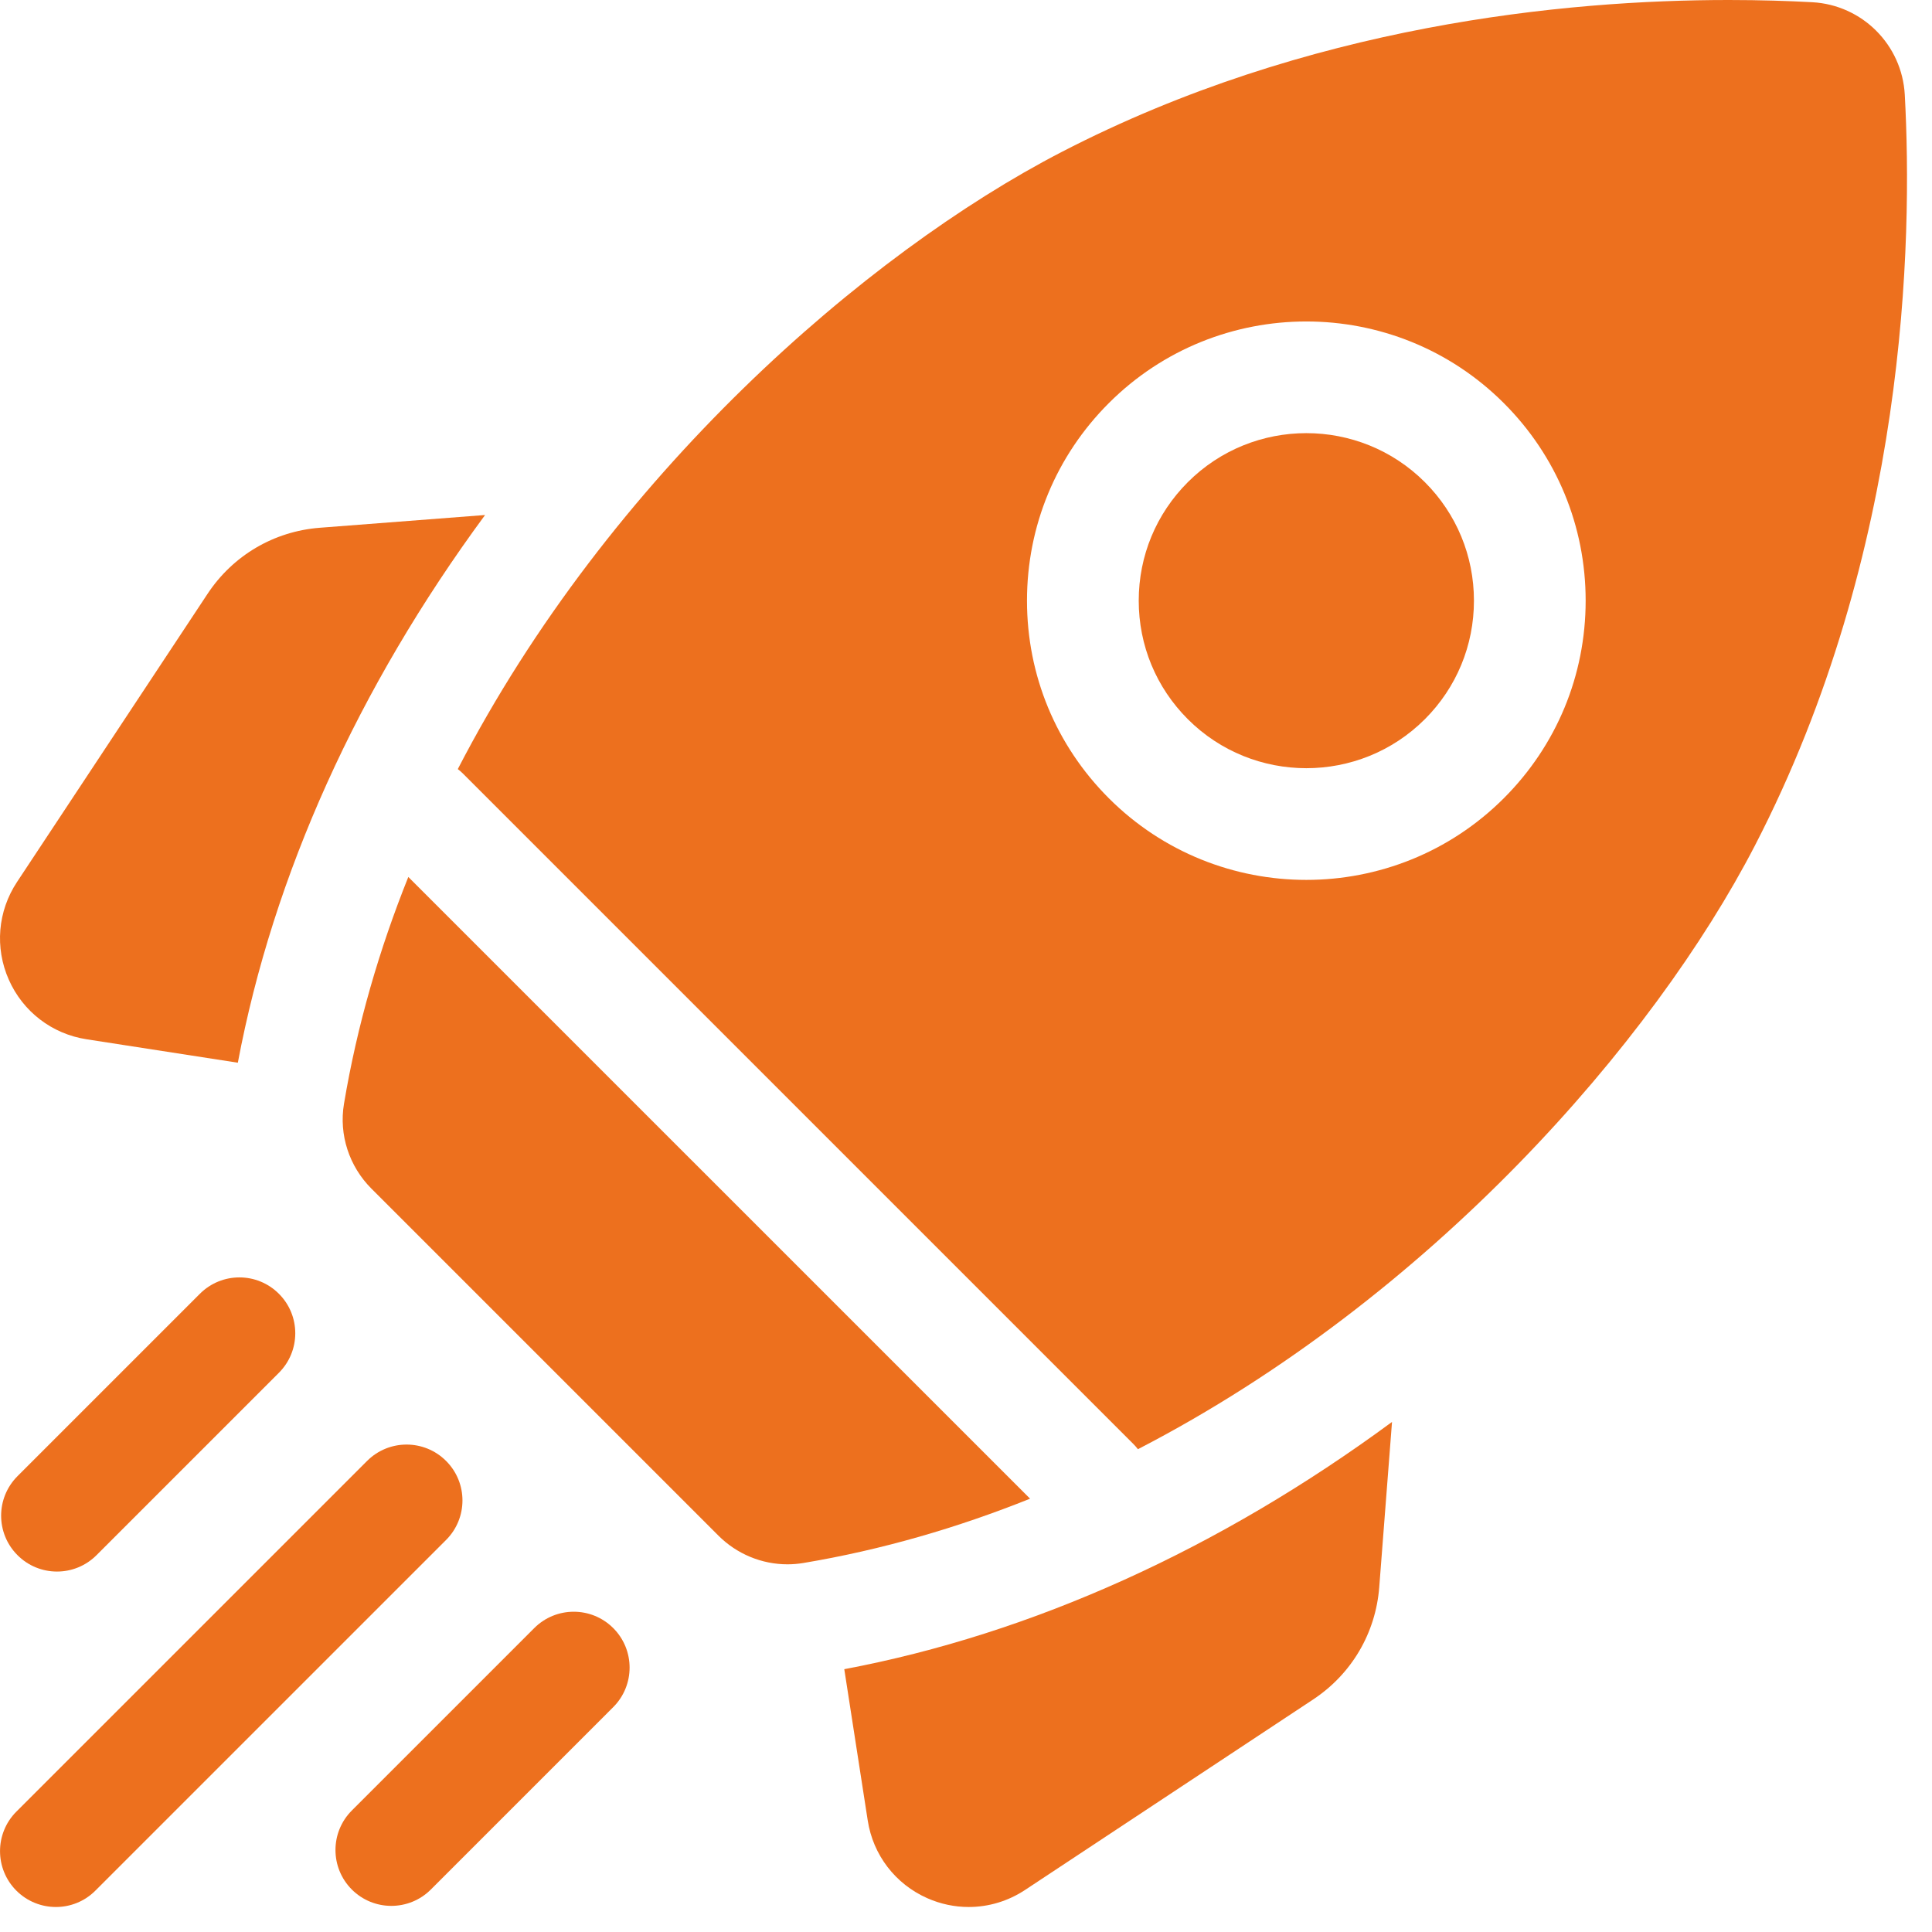 <svg width="67" height="67" viewBox="0 0 67 67" fill="none" xmlns="http://www.w3.org/2000/svg">
<g clip-path="url(#clip0_200_210)">
<path d="M16.822 17.86L11.093 18.302C9.499 18.425 8.079 19.261 7.197 20.595L0.589 30.588C-0.079 31.6 -0.186 32.865 0.305 33.974C0.795 35.083 1.803 35.856 3.001 36.041L8.248 36.854C9.475 30.341 12.412 23.845 16.822 17.86Z" fill="#ED701E"/>
<path d="M29.279 57.886L30.092 63.132C30.277 64.33 31.05 65.338 32.159 65.828C32.62 66.032 33.108 66.133 33.594 66.133C34.276 66.133 34.954 65.934 35.545 65.544L45.539 58.936C46.872 58.054 47.708 56.634 47.831 55.04L48.274 49.311C42.288 53.721 35.792 56.659 29.279 57.886Z" fill="#ED701E"/>
<path d="M27.307 54.249C27.489 54.249 27.672 54.234 27.855 54.204C30.583 53.748 33.213 52.979 35.722 51.973L14.16 30.412C13.154 32.92 12.386 35.55 11.929 38.279C11.749 39.354 12.11 40.45 12.881 41.221L24.912 53.252C25.552 53.892 26.416 54.249 27.307 54.249Z" fill="#ED701E"/>
<path d="M60.86 29.321C66.136 19.12 66.332 8.341 66.056 3.285C65.961 1.553 64.58 0.172 62.848 0.077C62.025 0.032 61.049 0 59.95 0C54.297 0 45.352 0.856 36.812 5.273C30.025 8.784 21.126 16.513 15.876 26.671C15.938 26.719 15.999 26.771 16.056 26.828L39.306 50.078C39.363 50.135 39.414 50.195 39.462 50.257C49.62 45.007 57.349 36.108 60.86 29.321ZM38.452 13.981C42.229 10.204 48.375 10.204 52.152 13.981C53.982 15.81 54.989 18.243 54.989 20.831C54.989 23.419 53.982 25.851 52.152 27.681C50.264 29.569 47.783 30.514 45.302 30.514C42.821 30.514 40.341 29.57 38.452 27.681C36.622 25.851 35.615 23.419 35.615 20.831C35.615 18.243 36.622 15.81 38.452 13.981Z" fill="#ED701E"/>
<path d="M41.193 24.941C43.459 27.207 47.147 27.207 49.413 24.941C50.511 23.843 51.115 22.383 51.115 20.831C51.115 19.278 50.511 17.819 49.413 16.721C48.28 15.588 46.791 15.021 45.303 15.021C43.814 15.021 42.326 15.588 41.193 16.721C40.095 17.819 39.49 19.278 39.49 20.831C39.49 22.383 40.095 23.843 41.193 24.941Z" fill="#ED701E"/>
<path d="M1.977 54.5C2.473 54.5 2.968 54.311 3.347 53.932L9.672 47.607C10.429 46.85 10.429 45.623 9.672 44.867C8.916 44.11 7.689 44.11 6.932 44.867L0.607 51.192C-0.15 51.949 -0.15 53.176 0.607 53.932C0.985 54.311 1.481 54.5 1.977 54.5Z" fill="#ED701E"/>
<path d="M15.47 50.664C14.714 49.907 13.487 49.907 12.73 50.664L0.568 62.825C-0.188 63.582 -0.188 64.809 0.568 65.566C0.947 65.944 1.443 66.133 1.939 66.133C2.434 66.133 2.93 65.944 3.308 65.565L15.47 53.404C16.227 52.647 16.227 51.42 15.47 50.664Z" fill="#ED701E"/>
<path d="M18.527 56.461L12.201 62.787C11.445 63.543 11.445 64.77 12.201 65.527C12.58 65.905 13.075 66.094 13.571 66.094C14.067 66.094 14.563 65.905 14.941 65.527L21.267 59.201C22.023 58.444 22.023 57.218 21.267 56.461C20.51 55.704 19.284 55.704 18.527 56.461Z" fill="#ED701E"/>
</g>
<defs>
<clipPath id="clip0_200_210">
<rect width="66.133" height="66.133" fill="white"/>
</clipPath>
</defs>
</svg>
